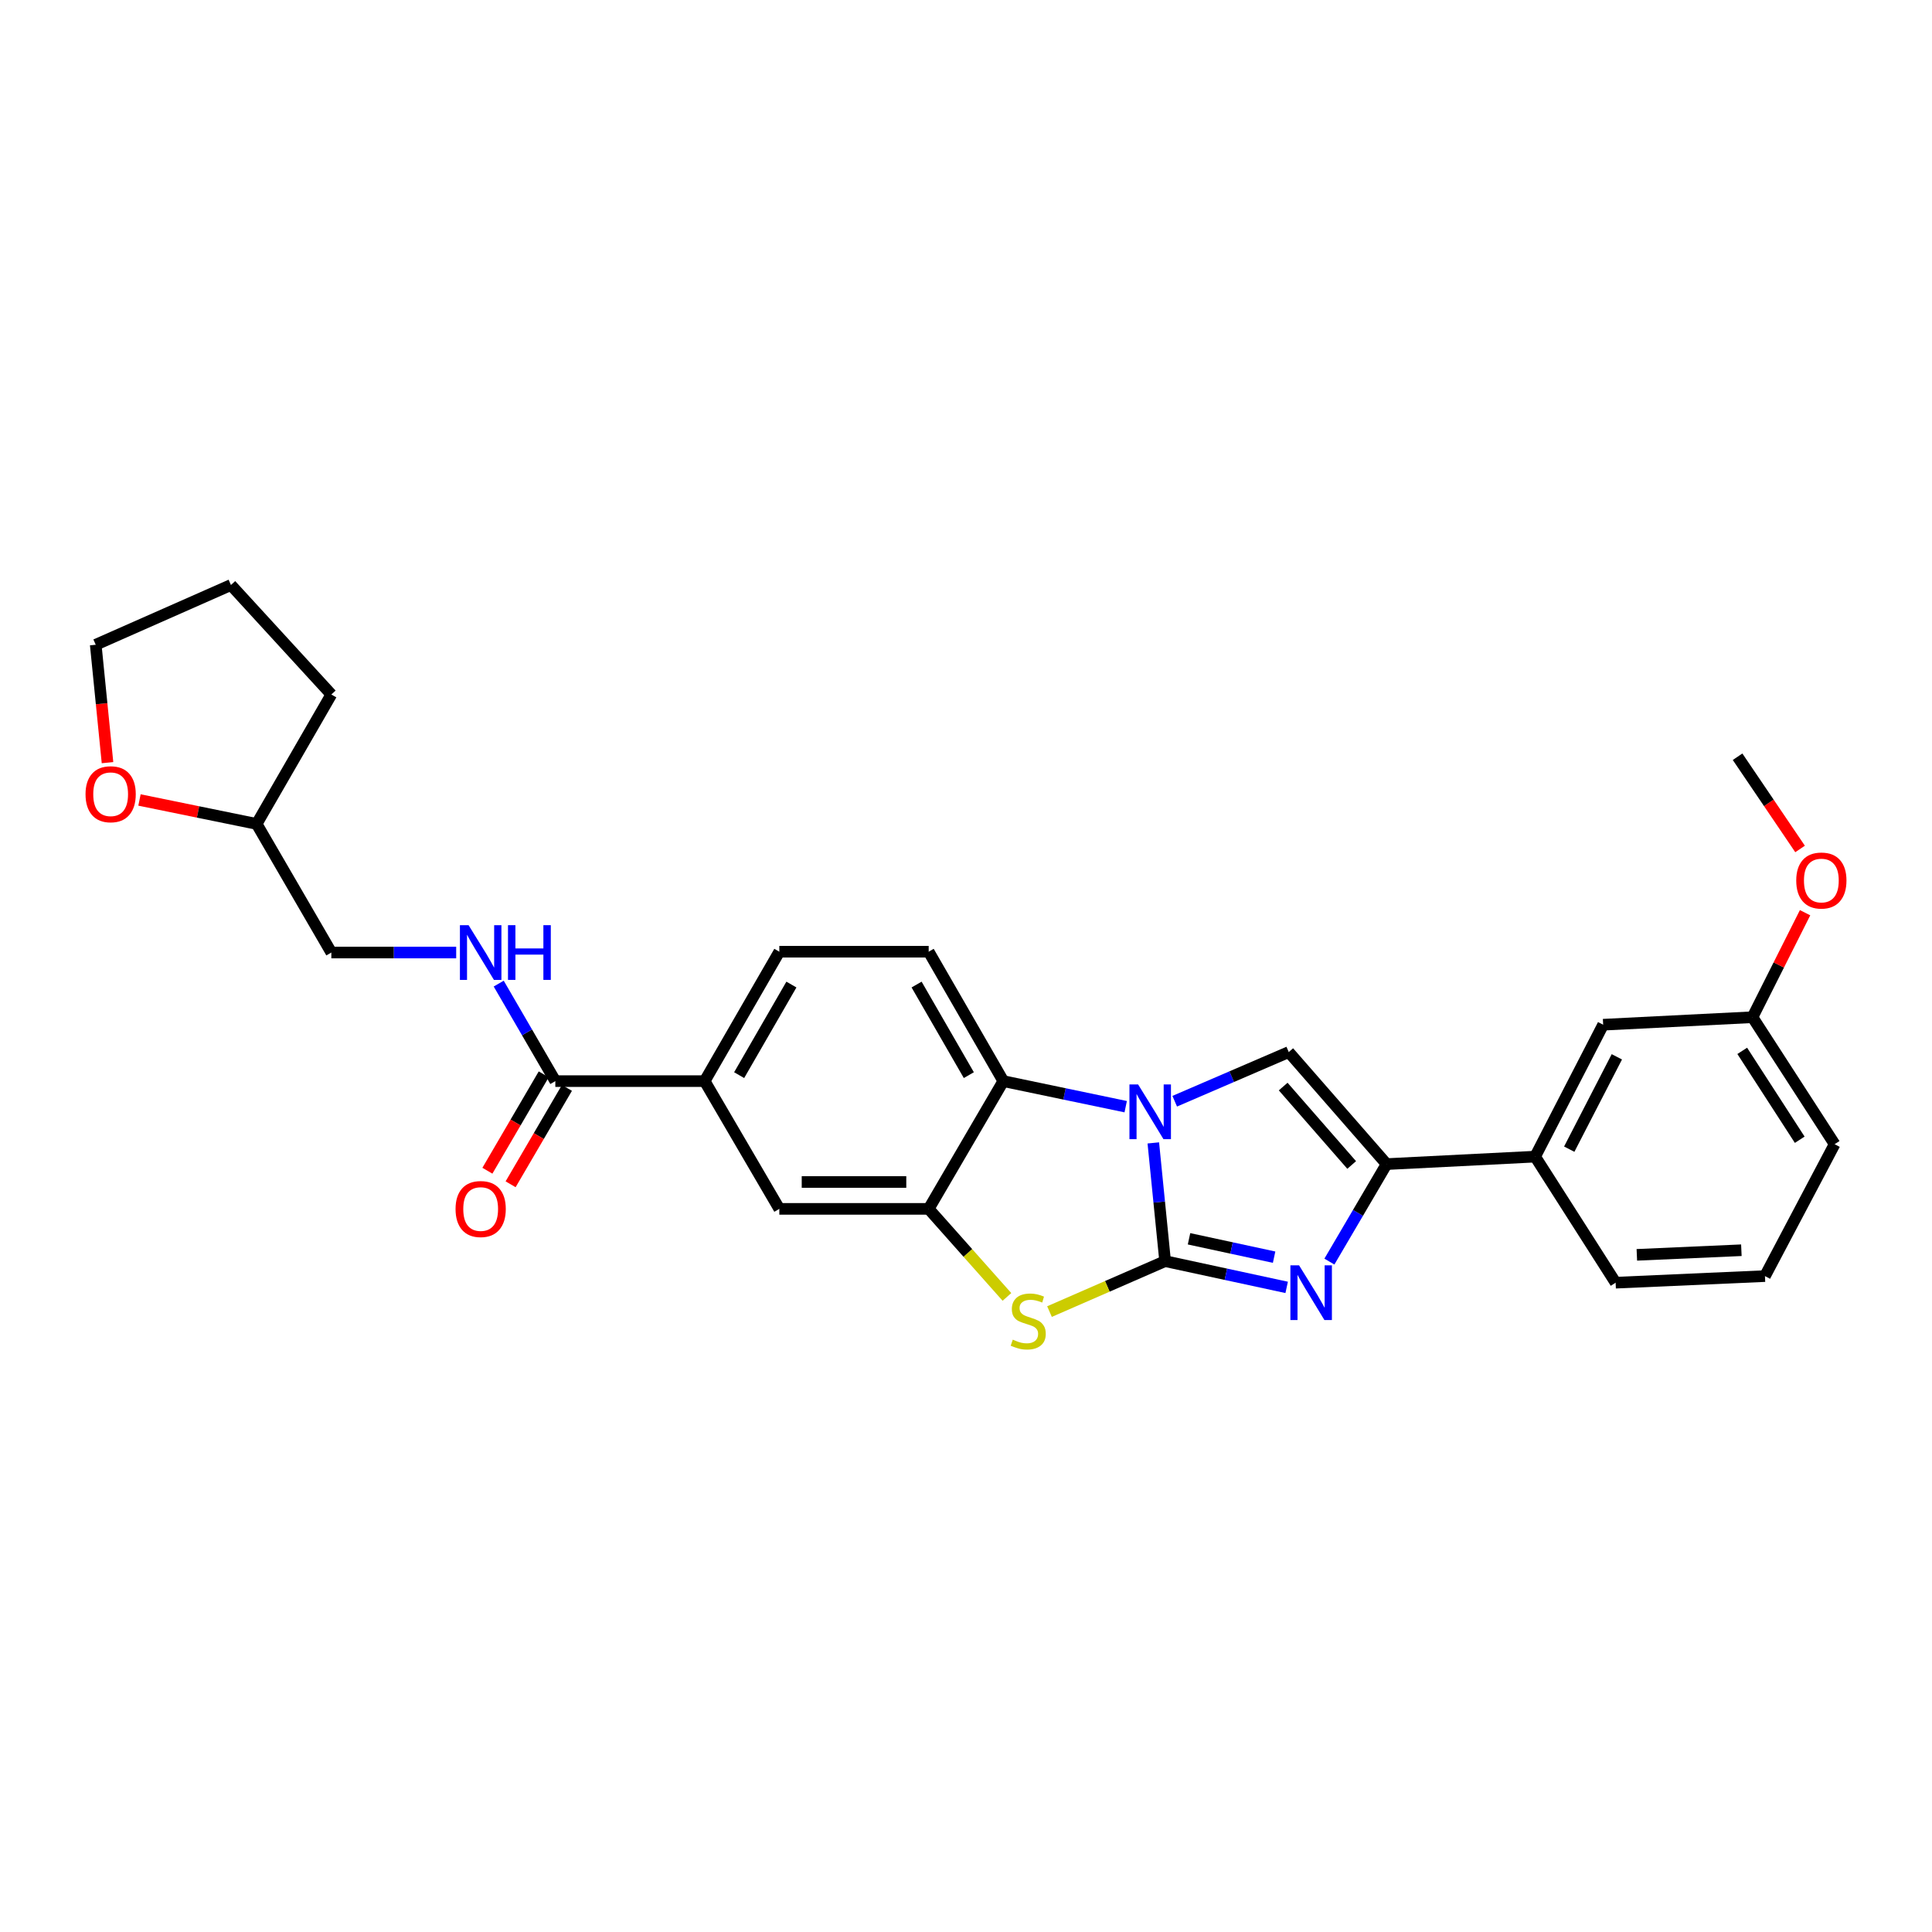 <?xml version='1.0' encoding='iso-8859-1'?>
<svg version='1.1' baseProfile='full'
              xmlns='http://www.w3.org/2000/svg'
                      xmlns:rdkit='http://www.rdkit.org/xml'
                      xmlns:xlink='http://www.w3.org/1999/xlink'
                  xml:space='preserve'
width='1000px' height='1000px' viewBox='0 0 1000 1000'>
<!-- END OF HEADER -->
<rect style='opacity:1.0;fill:#FFFFFF;stroke:none' width='1000' height='1000' x='0' y='0'> </rect>
<path class='bond-0' d='M 603.063,652.759 L 600.007,622.163' style='fill:none;fill-rule:evenodd;stroke:#000000;stroke-width:6px;stroke-linecap:butt;stroke-linejoin:miter;stroke-opacity:1' />
<path class='bond-0' d='M 600.007,622.163 L 596.95,591.567' style='fill:none;fill-rule:evenodd;stroke:#0000FF;stroke-width:6px;stroke-linecap:butt;stroke-linejoin:miter;stroke-opacity:1' />
<path class='bond-1' d='M 603.063,652.759 L 634.52,659.554' style='fill:none;fill-rule:evenodd;stroke:#000000;stroke-width:6px;stroke-linecap:butt;stroke-linejoin:miter;stroke-opacity:1' />
<path class='bond-1' d='M 634.52,659.554 L 665.977,666.348' style='fill:none;fill-rule:evenodd;stroke:#0000FF;stroke-width:6px;stroke-linecap:butt;stroke-linejoin:miter;stroke-opacity:1' />
<path class='bond-1' d='M 615.438,641.197 L 637.458,645.953' style='fill:none;fill-rule:evenodd;stroke:#000000;stroke-width:6px;stroke-linecap:butt;stroke-linejoin:miter;stroke-opacity:1' />
<path class='bond-1' d='M 637.458,645.953 L 659.477,650.709' style='fill:none;fill-rule:evenodd;stroke:#0000FF;stroke-width:6px;stroke-linecap:butt;stroke-linejoin:miter;stroke-opacity:1' />
<path class='bond-2' d='M 603.063,652.759 L 573.142,665.817' style='fill:none;fill-rule:evenodd;stroke:#000000;stroke-width:6px;stroke-linecap:butt;stroke-linejoin:miter;stroke-opacity:1' />
<path class='bond-2' d='M 573.142,665.817 L 543.221,678.874' style='fill:none;fill-rule:evenodd;stroke:#CCCC00;stroke-width:6px;stroke-linecap:butt;stroke-linejoin:miter;stroke-opacity:1' />
<path class='bond-4' d='M 608.033,569.993 L 637.544,557.272' style='fill:none;fill-rule:evenodd;stroke:#0000FF;stroke-width:6px;stroke-linecap:butt;stroke-linejoin:miter;stroke-opacity:1' />
<path class='bond-4' d='M 637.544,557.272 L 667.054,544.551' style='fill:none;fill-rule:evenodd;stroke:#000000;stroke-width:6px;stroke-linecap:butt;stroke-linejoin:miter;stroke-opacity:1' />
<path class='bond-6' d='M 582.659,572.816 L 550.987,566.201' style='fill:none;fill-rule:evenodd;stroke:#0000FF;stroke-width:6px;stroke-linecap:butt;stroke-linejoin:miter;stroke-opacity:1' />
<path class='bond-6' d='M 550.987,566.201 L 519.314,559.587' style='fill:none;fill-rule:evenodd;stroke:#000000;stroke-width:6px;stroke-linecap:butt;stroke-linejoin:miter;stroke-opacity:1' />
<path class='bond-3' d='M 688.091,652.997 L 702.897,627.766' style='fill:none;fill-rule:evenodd;stroke:#0000FF;stroke-width:6px;stroke-linecap:butt;stroke-linejoin:miter;stroke-opacity:1' />
<path class='bond-3' d='M 702.897,627.766 L 717.703,602.536' style='fill:none;fill-rule:evenodd;stroke:#000000;stroke-width:6px;stroke-linecap:butt;stroke-linejoin:miter;stroke-opacity:1' />
<path class='bond-5' d='M 521.189,671.283 L 500.938,648.497' style='fill:none;fill-rule:evenodd;stroke:#CCCC00;stroke-width:6px;stroke-linecap:butt;stroke-linejoin:miter;stroke-opacity:1' />
<path class='bond-5' d='M 500.938,648.497 L 480.686,625.711' style='fill:none;fill-rule:evenodd;stroke:#000000;stroke-width:6px;stroke-linecap:butt;stroke-linejoin:miter;stroke-opacity:1' />
<path class='bond-10' d='M 717.703,602.536 L 794.588,598.671' style='fill:none;fill-rule:evenodd;stroke:#000000;stroke-width:6px;stroke-linecap:butt;stroke-linejoin:miter;stroke-opacity:1' />
<path class='bond-29' d='M 717.703,602.536 L 667.054,544.551' style='fill:none;fill-rule:evenodd;stroke:#000000;stroke-width:6px;stroke-linecap:butt;stroke-linejoin:miter;stroke-opacity:1' />
<path class='bond-29' d='M 699.626,602.992 L 664.172,562.403' style='fill:none;fill-rule:evenodd;stroke:#000000;stroke-width:6px;stroke-linecap:butt;stroke-linejoin:miter;stroke-opacity:1' />
<path class='bond-9' d='M 480.686,625.711 L 403.376,625.711' style='fill:none;fill-rule:evenodd;stroke:#000000;stroke-width:6px;stroke-linecap:butt;stroke-linejoin:miter;stroke-opacity:1' />
<path class='bond-9' d='M 469.089,611.797 L 414.972,611.797' style='fill:none;fill-rule:evenodd;stroke:#000000;stroke-width:6px;stroke-linecap:butt;stroke-linejoin:miter;stroke-opacity:1' />
<path class='bond-28' d='M 480.686,625.711 L 519.314,559.587' style='fill:none;fill-rule:evenodd;stroke:#000000;stroke-width:6px;stroke-linecap:butt;stroke-linejoin:miter;stroke-opacity:1' />
<path class='bond-11' d='M 519.314,559.587 L 480.686,492.604' style='fill:none;fill-rule:evenodd;stroke:#000000;stroke-width:6px;stroke-linecap:butt;stroke-linejoin:miter;stroke-opacity:1' />
<path class='bond-11' d='M 501.466,556.491 L 474.426,509.603' style='fill:none;fill-rule:evenodd;stroke:#000000;stroke-width:6px;stroke-linecap:butt;stroke-linejoin:miter;stroke-opacity:1' />
<path class='bond-7' d='M 287.438,559.587 L 364.732,559.587' style='fill:none;fill-rule:evenodd;stroke:#000000;stroke-width:6px;stroke-linecap:butt;stroke-linejoin:miter;stroke-opacity:1' />
<path class='bond-12' d='M 287.438,559.587 L 272.785,534.35' style='fill:none;fill-rule:evenodd;stroke:#000000;stroke-width:6px;stroke-linecap:butt;stroke-linejoin:miter;stroke-opacity:1' />
<path class='bond-12' d='M 272.785,534.35 L 258.133,509.113' style='fill:none;fill-rule:evenodd;stroke:#0000FF;stroke-width:6px;stroke-linecap:butt;stroke-linejoin:miter;stroke-opacity:1' />
<path class='bond-15' d='M 281.431,556.076 L 266.853,581.021' style='fill:none;fill-rule:evenodd;stroke:#000000;stroke-width:6px;stroke-linecap:butt;stroke-linejoin:miter;stroke-opacity:1' />
<path class='bond-15' d='M 266.853,581.021 L 252.275,605.966' style='fill:none;fill-rule:evenodd;stroke:#FF0000;stroke-width:6px;stroke-linecap:butt;stroke-linejoin:miter;stroke-opacity:1' />
<path class='bond-15' d='M 293.444,563.097 L 278.866,588.042' style='fill:none;fill-rule:evenodd;stroke:#000000;stroke-width:6px;stroke-linecap:butt;stroke-linejoin:miter;stroke-opacity:1' />
<path class='bond-15' d='M 278.866,588.042 L 264.289,612.987' style='fill:none;fill-rule:evenodd;stroke:#FF0000;stroke-width:6px;stroke-linecap:butt;stroke-linejoin:miter;stroke-opacity:1' />
<path class='bond-8' d='M 364.732,559.587 L 403.376,625.711' style='fill:none;fill-rule:evenodd;stroke:#000000;stroke-width:6px;stroke-linecap:butt;stroke-linejoin:miter;stroke-opacity:1' />
<path class='bond-30' d='M 364.732,559.587 L 403.376,492.604' style='fill:none;fill-rule:evenodd;stroke:#000000;stroke-width:6px;stroke-linecap:butt;stroke-linejoin:miter;stroke-opacity:1' />
<path class='bond-30' d='M 382.581,556.493 L 409.632,509.605' style='fill:none;fill-rule:evenodd;stroke:#000000;stroke-width:6px;stroke-linecap:butt;stroke-linejoin:miter;stroke-opacity:1' />
<path class='bond-14' d='M 794.588,598.671 L 829.791,530.39' style='fill:none;fill-rule:evenodd;stroke:#000000;stroke-width:6px;stroke-linecap:butt;stroke-linejoin:miter;stroke-opacity:1' />
<path class='bond-14' d='M 812.236,594.805 L 836.878,547.008' style='fill:none;fill-rule:evenodd;stroke:#000000;stroke-width:6px;stroke-linecap:butt;stroke-linejoin:miter;stroke-opacity:1' />
<path class='bond-21' d='M 794.588,598.671 L 836.246,663.922' style='fill:none;fill-rule:evenodd;stroke:#000000;stroke-width:6px;stroke-linecap:butt;stroke-linejoin:miter;stroke-opacity:1' />
<path class='bond-13' d='M 480.686,492.604 L 403.376,492.604' style='fill:none;fill-rule:evenodd;stroke:#000000;stroke-width:6px;stroke-linecap:butt;stroke-linejoin:miter;stroke-opacity:1' />
<path class='bond-17' d='M 236.122,493.029 L 203.811,493.029' style='fill:none;fill-rule:evenodd;stroke:#0000FF;stroke-width:6px;stroke-linecap:butt;stroke-linejoin:miter;stroke-opacity:1' />
<path class='bond-17' d='M 203.811,493.029 L 171.5,493.029' style='fill:none;fill-rule:evenodd;stroke:#000000;stroke-width:6px;stroke-linecap:butt;stroke-linejoin:miter;stroke-opacity:1' />
<path class='bond-18' d='M 829.791,530.39 L 907.086,526.509' style='fill:none;fill-rule:evenodd;stroke:#000000;stroke-width:6px;stroke-linecap:butt;stroke-linejoin:miter;stroke-opacity:1' />
<path class='bond-16' d='M 72.198,414.064 L 102.519,420.264' style='fill:none;fill-rule:evenodd;stroke:#FF0000;stroke-width:6px;stroke-linecap:butt;stroke-linejoin:miter;stroke-opacity:1' />
<path class='bond-16' d='M 102.519,420.264 L 132.841,426.464' style='fill:none;fill-rule:evenodd;stroke:#000000;stroke-width:6px;stroke-linecap:butt;stroke-linejoin:miter;stroke-opacity:1' />
<path class='bond-23' d='M 55.645,394.75 L 52.596,364.233' style='fill:none;fill-rule:evenodd;stroke:#FF0000;stroke-width:6px;stroke-linecap:butt;stroke-linejoin:miter;stroke-opacity:1' />
<path class='bond-23' d='M 52.596,364.233 L 49.547,333.717' style='fill:none;fill-rule:evenodd;stroke:#000000;stroke-width:6px;stroke-linecap:butt;stroke-linejoin:miter;stroke-opacity:1' />
<path class='bond-19' d='M 171.5,493.029 L 132.841,426.464' style='fill:none;fill-rule:evenodd;stroke:#000000;stroke-width:6px;stroke-linecap:butt;stroke-linejoin:miter;stroke-opacity:1' />
<path class='bond-20' d='M 907.086,526.509 L 920.696,499.464' style='fill:none;fill-rule:evenodd;stroke:#000000;stroke-width:6px;stroke-linecap:butt;stroke-linejoin:miter;stroke-opacity:1' />
<path class='bond-20' d='M 920.696,499.464 L 934.305,472.419' style='fill:none;fill-rule:evenodd;stroke:#FF0000;stroke-width:6px;stroke-linecap:butt;stroke-linejoin:miter;stroke-opacity:1' />
<path class='bond-31' d='M 907.086,526.509 L 949.595,592.232' style='fill:none;fill-rule:evenodd;stroke:#000000;stroke-width:6px;stroke-linecap:butt;stroke-linejoin:miter;stroke-opacity:1' />
<path class='bond-31' d='M 901.779,543.924 L 931.535,589.93' style='fill:none;fill-rule:evenodd;stroke:#000000;stroke-width:6px;stroke-linecap:butt;stroke-linejoin:miter;stroke-opacity:1' />
<path class='bond-26' d='M 132.841,426.464 L 171.5,359.466' style='fill:none;fill-rule:evenodd;stroke:#000000;stroke-width:6px;stroke-linecap:butt;stroke-linejoin:miter;stroke-opacity:1' />
<path class='bond-25' d='M 931.716,439.424 L 915.54,415.555' style='fill:none;fill-rule:evenodd;stroke:#FF0000;stroke-width:6px;stroke-linecap:butt;stroke-linejoin:miter;stroke-opacity:1' />
<path class='bond-25' d='M 915.54,415.555 L 899.364,391.686' style='fill:none;fill-rule:evenodd;stroke:#000000;stroke-width:6px;stroke-linecap:butt;stroke-linejoin:miter;stroke-opacity:1' />
<path class='bond-22' d='M 836.246,663.922 L 913.541,660.505' style='fill:none;fill-rule:evenodd;stroke:#000000;stroke-width:6px;stroke-linecap:butt;stroke-linejoin:miter;stroke-opacity:1' />
<path class='bond-22' d='M 847.226,649.508 L 901.332,647.117' style='fill:none;fill-rule:evenodd;stroke:#000000;stroke-width:6px;stroke-linecap:butt;stroke-linejoin:miter;stroke-opacity:1' />
<path class='bond-24' d='M 913.541,660.505 L 949.595,592.232' style='fill:none;fill-rule:evenodd;stroke:#000000;stroke-width:6px;stroke-linecap:butt;stroke-linejoin:miter;stroke-opacity:1' />
<path class='bond-32' d='M 49.547,333.717 L 119.537,302.796' style='fill:none;fill-rule:evenodd;stroke:#000000;stroke-width:6px;stroke-linecap:butt;stroke-linejoin:miter;stroke-opacity:1' />
<path class='bond-27' d='M 171.5,359.466 L 119.537,302.796' style='fill:none;fill-rule:evenodd;stroke:#000000;stroke-width:6px;stroke-linecap:butt;stroke-linejoin:miter;stroke-opacity:1' />
<path  class='atom-1' d='M 589.081 561.305
L 598.361 576.305
Q 599.281 577.785, 600.761 580.465
Q 602.241 583.145, 602.321 583.305
L 602.321 561.305
L 606.081 561.305
L 606.081 589.625
L 602.201 589.625
L 592.241 573.225
Q 591.081 571.305, 589.841 569.105
Q 588.641 566.905, 588.281 566.225
L 588.281 589.625
L 584.601 589.625
L 584.601 561.305
L 589.081 561.305
' fill='#0000FF'/>
<path  class='atom-2' d='M 672.39 654.926
L 681.67 669.926
Q 682.59 671.406, 684.07 674.086
Q 685.55 676.766, 685.63 676.926
L 685.63 654.926
L 689.39 654.926
L 689.39 683.246
L 685.51 683.246
L 675.55 666.846
Q 674.39 664.926, 673.15 662.726
Q 671.95 660.526, 671.59 659.846
L 671.59 683.246
L 667.91 683.246
L 667.91 654.926
L 672.39 654.926
' fill='#0000FF'/>
<path  class='atom-3' d='M 524.208 693.4
Q 524.528 693.52, 525.848 694.08
Q 527.168 694.64, 528.608 695
Q 530.088 695.32, 531.528 695.32
Q 534.208 695.32, 535.768 694.04
Q 537.328 692.72, 537.328 690.44
Q 537.328 688.88, 536.528 687.92
Q 535.768 686.96, 534.568 686.44
Q 533.368 685.92, 531.368 685.32
Q 528.848 684.56, 527.328 683.84
Q 525.848 683.12, 524.768 681.6
Q 523.728 680.08, 523.728 677.52
Q 523.728 673.96, 526.128 671.76
Q 528.568 669.56, 533.368 669.56
Q 536.648 669.56, 540.368 671.12
L 539.448 674.2
Q 536.048 672.8, 533.488 672.8
Q 530.728 672.8, 529.208 673.96
Q 527.688 675.08, 527.728 677.04
Q 527.728 678.56, 528.488 679.48
Q 529.288 680.4, 530.408 680.92
Q 531.568 681.44, 533.488 682.04
Q 536.048 682.84, 537.568 683.64
Q 539.088 684.44, 540.168 686.08
Q 541.288 687.68, 541.288 690.44
Q 541.288 694.36, 538.648 696.48
Q 536.048 698.56, 531.688 698.56
Q 529.168 698.56, 527.248 698
Q 525.368 697.48, 523.128 696.56
L 524.208 693.4
' fill='#CCCC00'/>
<path  class='atom-13' d='M 242.534 478.869
L 251.814 493.869
Q 252.734 495.349, 254.214 498.029
Q 255.694 500.709, 255.774 500.869
L 255.774 478.869
L 259.534 478.869
L 259.534 507.189
L 255.654 507.189
L 245.694 490.789
Q 244.534 488.869, 243.294 486.669
Q 242.094 484.469, 241.734 483.789
L 241.734 507.189
L 238.054 507.189
L 238.054 478.869
L 242.534 478.869
' fill='#0000FF'/>
<path  class='atom-13' d='M 262.934 478.869
L 266.774 478.869
L 266.774 490.909
L 281.254 490.909
L 281.254 478.869
L 285.094 478.869
L 285.094 507.189
L 281.254 507.189
L 281.254 494.109
L 266.774 494.109
L 266.774 507.189
L 262.934 507.189
L 262.934 478.869
' fill='#0000FF'/>
<path  class='atom-16' d='M 235.794 625.791
Q 235.794 618.991, 239.154 615.191
Q 242.514 611.391, 248.794 611.391
Q 255.074 611.391, 258.434 615.191
Q 261.794 618.991, 261.794 625.791
Q 261.794 632.671, 258.394 636.591
Q 254.994 640.471, 248.794 640.471
Q 242.554 640.471, 239.154 636.591
Q 235.794 632.711, 235.794 625.791
M 248.794 637.271
Q 253.114 637.271, 255.434 634.391
Q 257.794 631.471, 257.794 625.791
Q 257.794 620.231, 255.434 617.431
Q 253.114 614.591, 248.794 614.591
Q 244.474 614.591, 242.114 617.391
Q 239.794 620.191, 239.794 625.791
Q 239.794 631.511, 242.114 634.391
Q 244.474 637.271, 248.794 637.271
' fill='#FF0000'/>
<path  class='atom-17' d='M 44.27 411.091
Q 44.27 404.291, 47.63 400.491
Q 50.99 396.691, 57.27 396.691
Q 63.55 396.691, 66.91 400.491
Q 70.27 404.291, 70.27 411.091
Q 70.27 417.971, 66.87 421.891
Q 63.47 425.771, 57.27 425.771
Q 51.03 425.771, 47.63 421.891
Q 44.27 418.011, 44.27 411.091
M 57.27 422.571
Q 61.59 422.571, 63.91 419.691
Q 66.27 416.771, 66.27 411.091
Q 66.27 405.531, 63.91 402.731
Q 61.59 399.891, 57.27 399.891
Q 52.95 399.891, 50.59 402.691
Q 48.27 405.491, 48.27 411.091
Q 48.27 416.811, 50.59 419.691
Q 52.95 422.571, 57.27 422.571
' fill='#FF0000'/>
<path  class='atom-21' d='M 929.73 455.757
Q 929.73 448.957, 933.09 445.157
Q 936.45 441.357, 942.73 441.357
Q 949.01 441.357, 952.37 445.157
Q 955.73 448.957, 955.73 455.757
Q 955.73 462.637, 952.33 466.557
Q 948.93 470.437, 942.73 470.437
Q 936.49 470.437, 933.09 466.557
Q 929.73 462.677, 929.73 455.757
M 942.73 467.237
Q 947.05 467.237, 949.37 464.357
Q 951.73 461.437, 951.73 455.757
Q 951.73 450.197, 949.37 447.397
Q 947.05 444.557, 942.73 444.557
Q 938.41 444.557, 936.05 447.357
Q 933.73 450.157, 933.73 455.757
Q 933.73 461.477, 936.05 464.357
Q 938.41 467.237, 942.73 467.237
' fill='#FF0000'/>
</svg>
